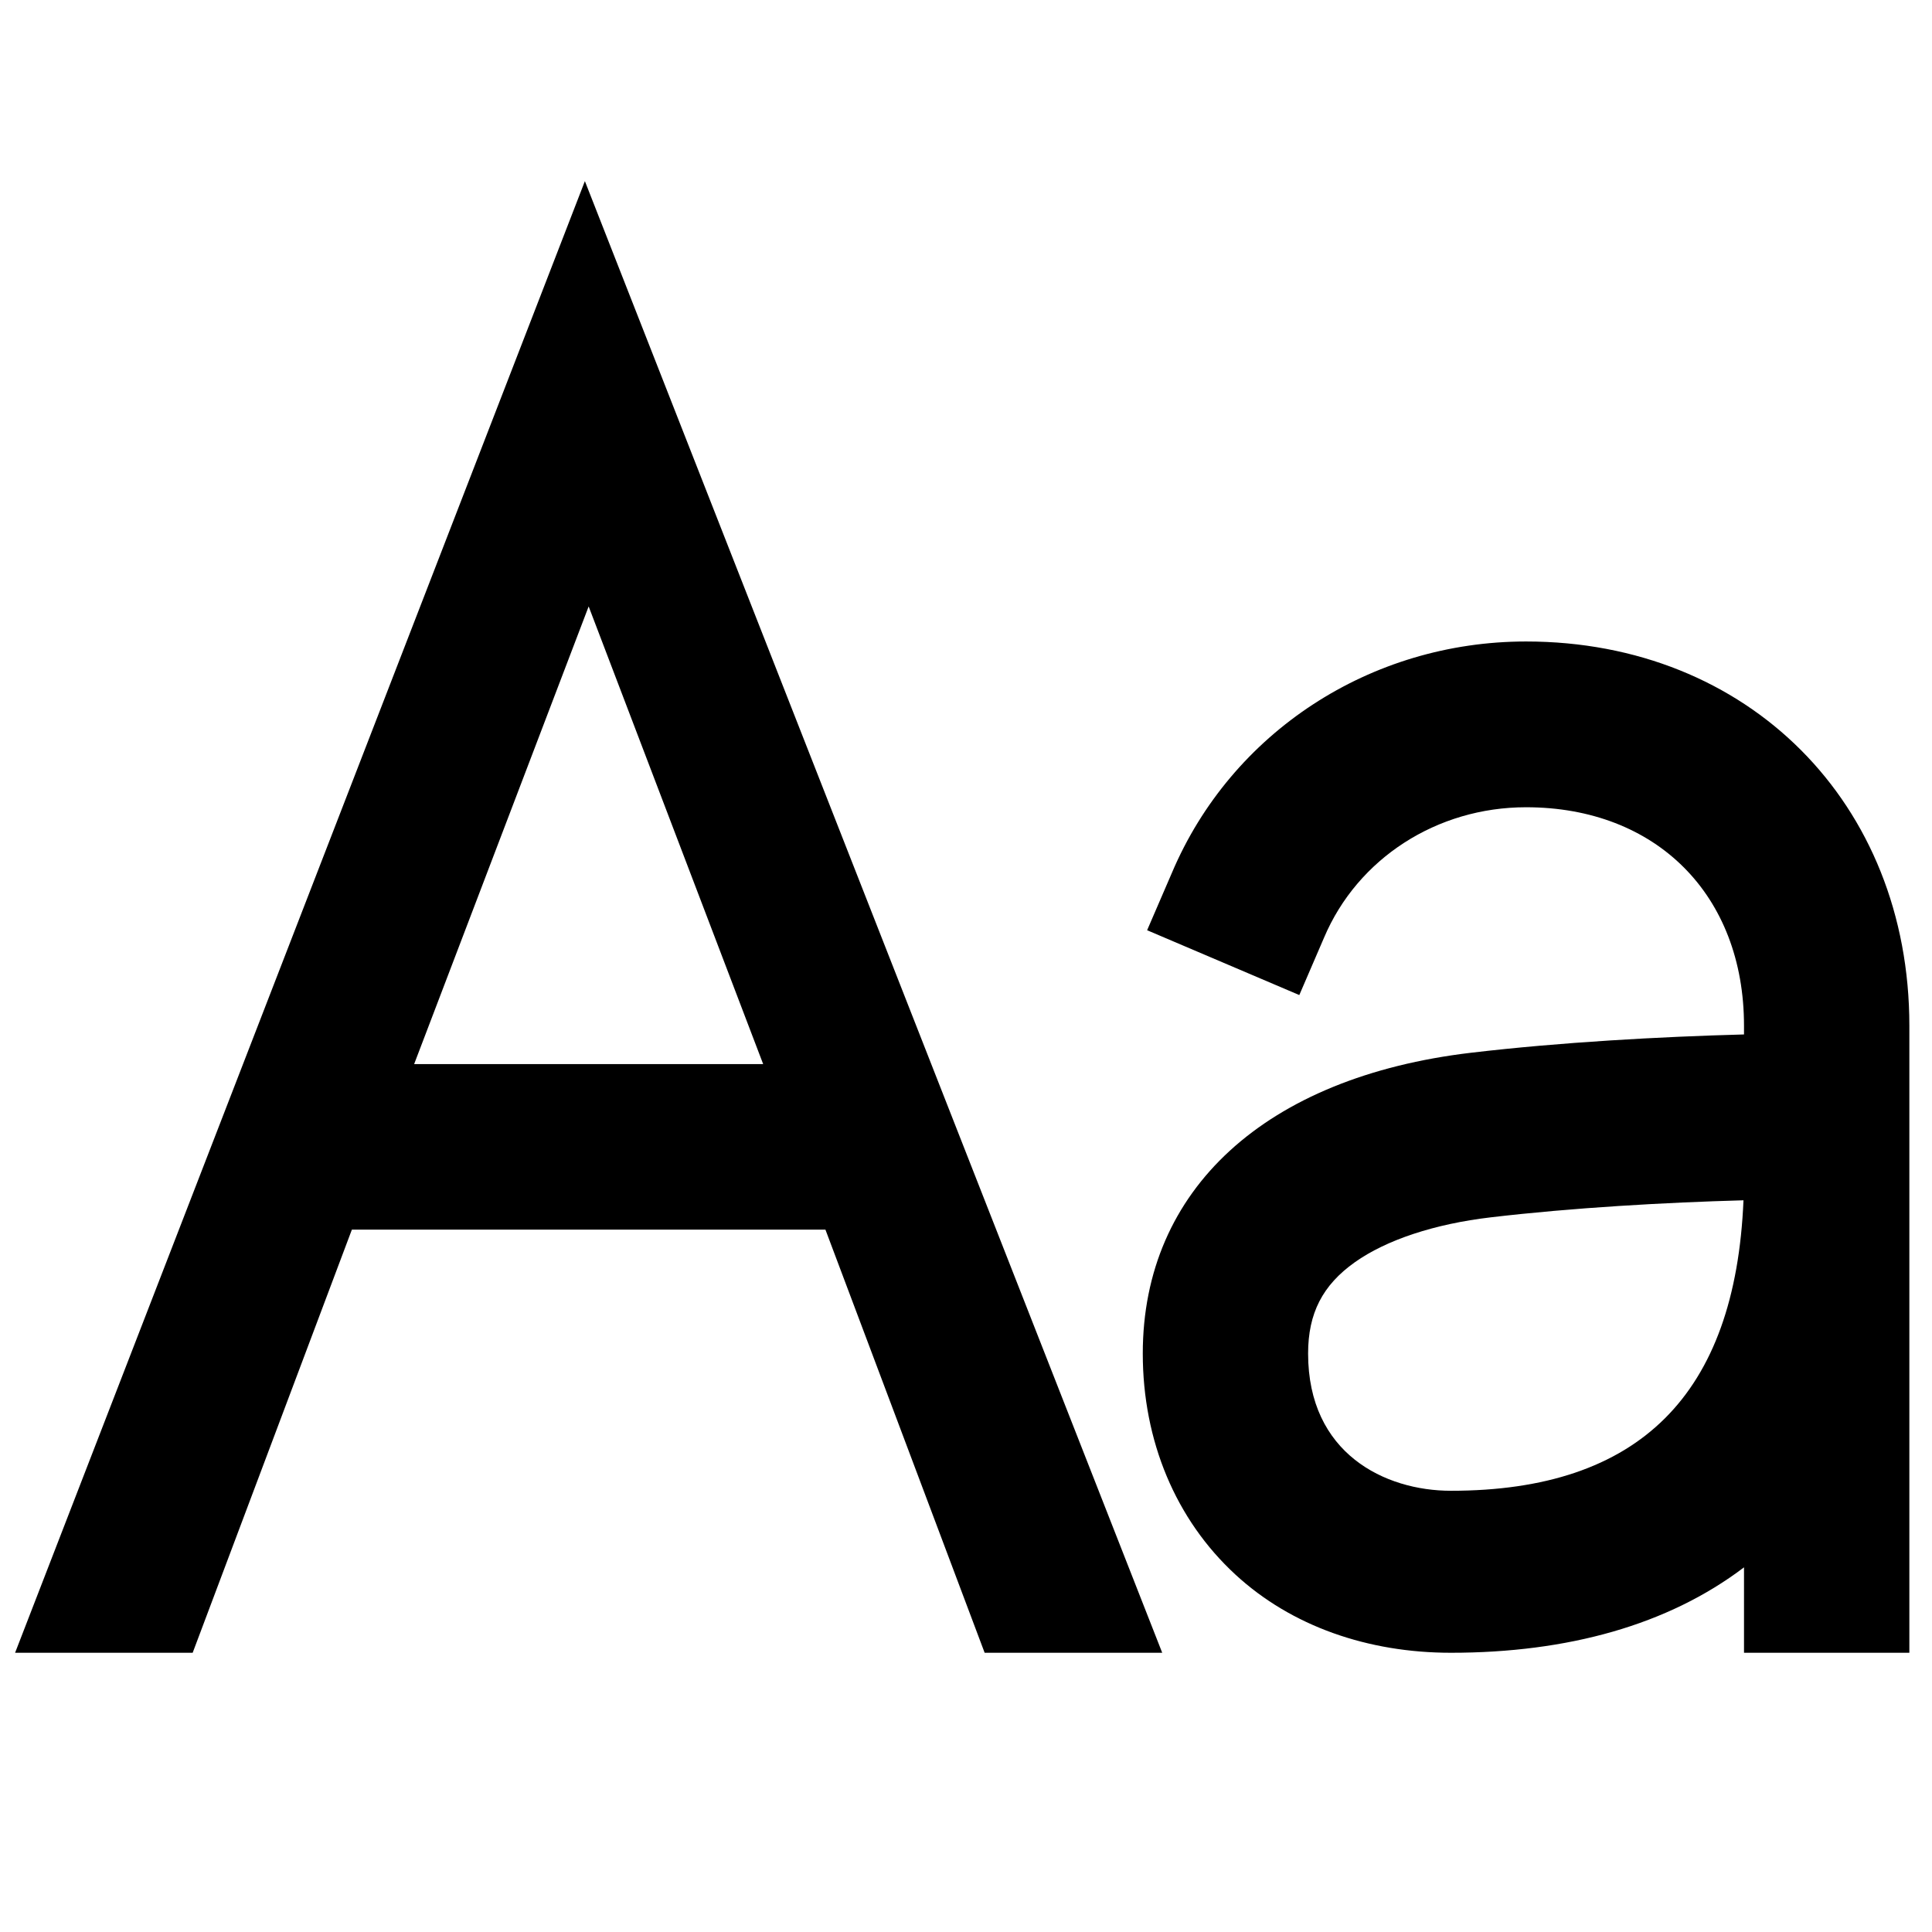 <?xml version="1.0" encoding="utf-8"?><!-- Скачано с сайта svg4.ru / Downloaded from svg4.ru -->
<svg fill="#000000" width="800px" height="800px" viewBox="0 0 512 512" xmlns="http://www.w3.org/2000/svg"><title>ionicons-v5-l</title><path d="M404.42,170c-41.23,0-78.07,24.06-93.85,61.3L304,246.52l40.33,17.18,6.56-15.22c8.9-21,29.91-34.55,53.53-34.55,34.55,0,57.76,23.27,57.76,57.91v2.3c-22.12.59-48.65,2.05-72.27,4.84-54.52,6.43-87.06,36.23-87.06,79.72,0,23.16,8.72,44,24.56,58.59C342.28,431,362.55,438,384.51,438c30.86,0,57.5-7.33,77.67-22.64V438H506V271.84C506,212.83,463.28,170,404.42,170ZM384.51,395.07c-17.46,0-37.85-9.84-37.85-36.37,0-10.65,3.82-18.11,12.38-24.19,8.34-5.92,21.12-10.15,36-11.9,21.78-2.57,46.31-3.95,67-4.52C459.88,369.58,434.47,395.07,384.51,395.07Z"/><path d="M93.25,325.87h125.5L260.94,438H308L155,48,4,438H51.06ZM156,160.71,202.25,282h-92.5Z"/></svg>